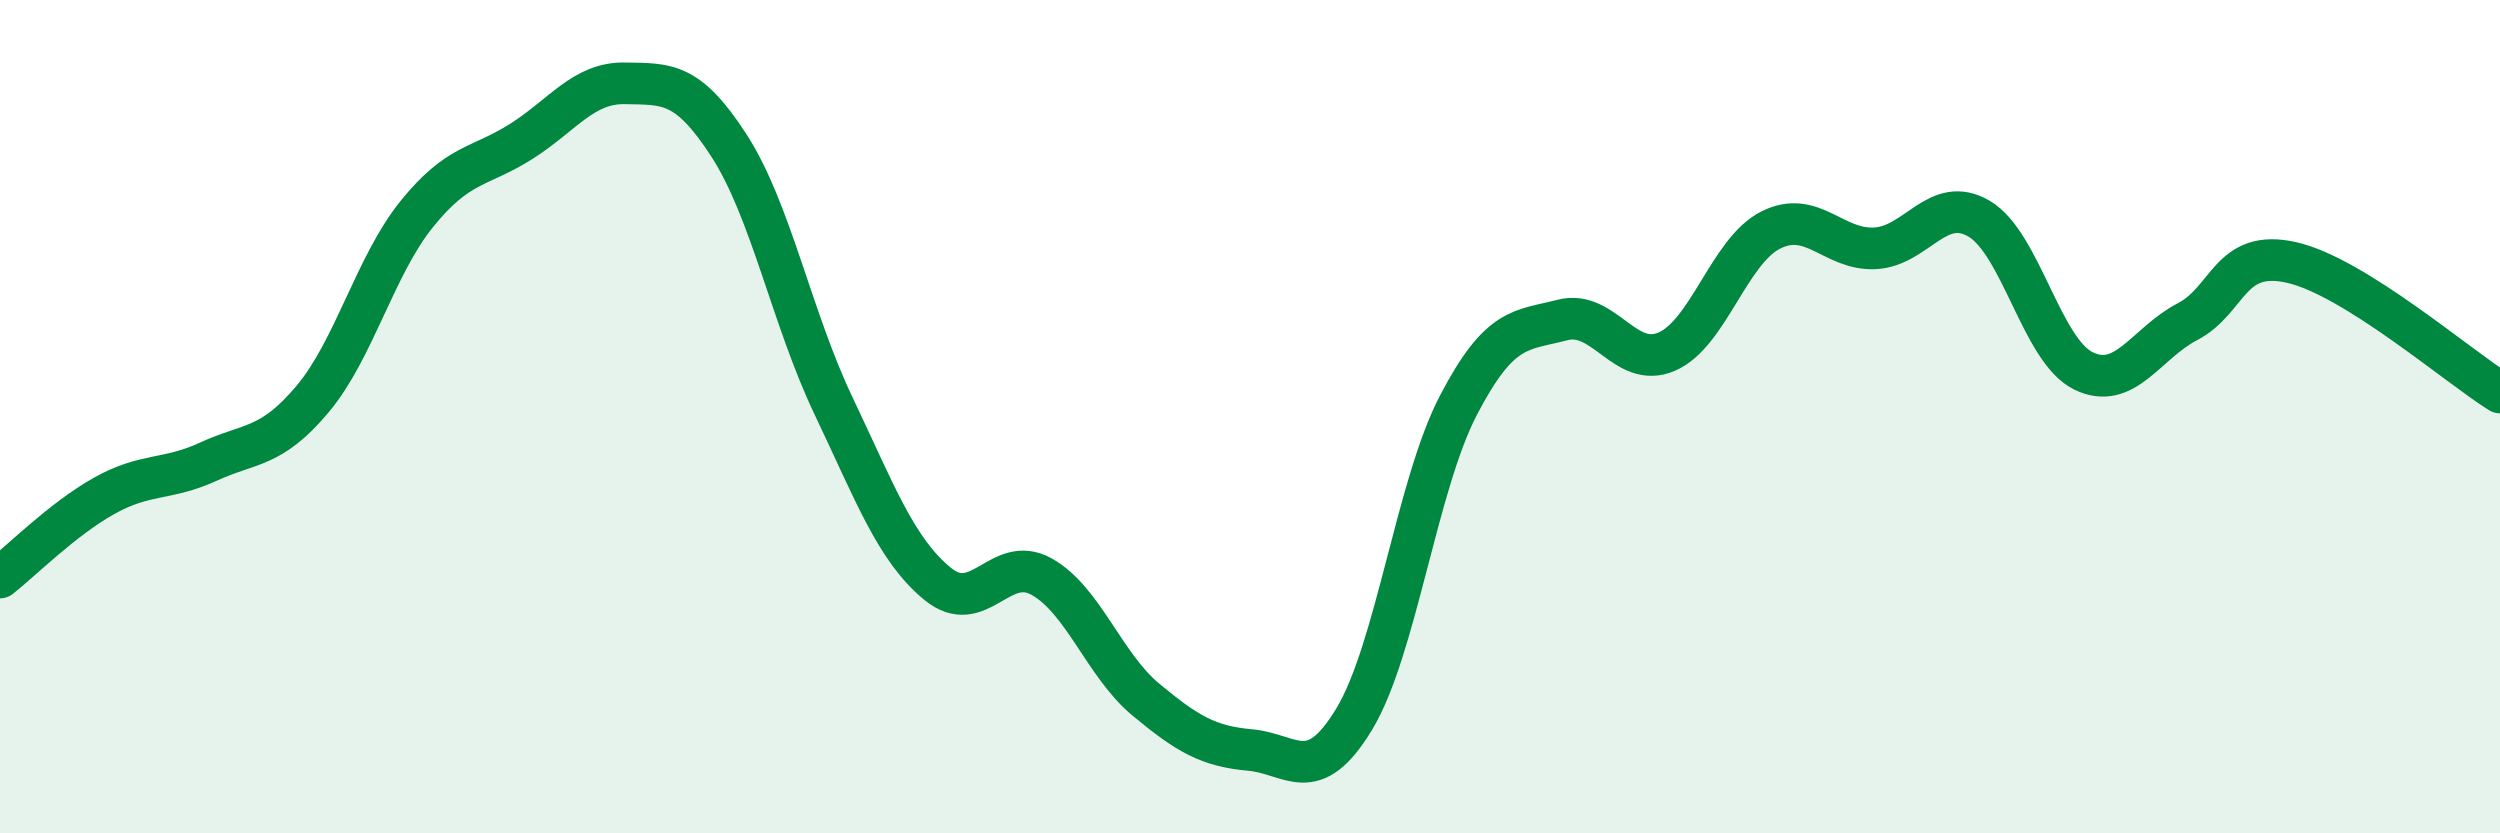 
    <svg width="60" height="20" viewBox="0 0 60 20" xmlns="http://www.w3.org/2000/svg">
      <path
        d="M 0,13.86 C 0.5,13.47 1.5,12.46 2.5,11.9 C 3.5,11.34 4,11.54 5,11.08 C 6,10.62 6.5,10.77 7.5,9.58 C 8.5,8.39 9,6.38 10,5.14 C 11,3.9 11.5,4.03 12.5,3.4 C 13.5,2.77 14,1.98 15,2 C 16,2.02 16.5,1.95 17.5,3.5 C 18.5,5.05 19,7.63 20,9.73 C 21,11.83 21.5,13.19 22.5,14.01 C 23.5,14.83 24,13.28 25,13.84 C 26,14.4 26.5,15.96 27.5,16.79 C 28.5,17.62 29,17.91 30,18 C 31,18.09 31.5,18.91 32.5,17.26 C 33.5,15.61 34,11.65 35,9.73 C 36,7.81 36.5,7.94 37.5,7.68 C 38.5,7.42 39,8.87 40,8.44 C 41,8.01 41.5,6.02 42.5,5.52 C 43.5,5.02 44,6.01 45,5.96 C 46,5.91 46.5,4.66 47.5,5.25 C 48.5,5.84 49,8.41 50,8.9 C 51,9.39 51.5,8.24 52.5,7.72 C 53.5,7.2 53.5,5.96 55,6.3 C 56.5,6.64 59,8.8 60,9.42L60 20L0 20Z"
        fill="#008740"
        opacity="0.1"
        stroke-linecap="round"
        stroke-linejoin="round"
      />
      <path
        d="M 0,13.86 C 0.5,13.47 1.5,12.46 2.5,11.9 C 3.5,11.34 4,11.54 5,11.08 C 6,10.62 6.5,10.77 7.5,9.58 C 8.5,8.39 9,6.38 10,5.14 C 11,3.9 11.5,4.03 12.5,3.4 C 13.5,2.77 14,1.98 15,2 C 16,2.02 16.5,1.95 17.5,3.5 C 18.5,5.05 19,7.63 20,9.73 C 21,11.83 21.5,13.19 22.5,14.01 C 23.5,14.83 24,13.28 25,13.84 C 26,14.4 26.5,15.96 27.5,16.79 C 28.5,17.62 29,17.91 30,18 C 31,18.09 31.5,18.91 32.5,17.26 C 33.5,15.61 34,11.65 35,9.73 C 36,7.81 36.5,7.94 37.5,7.68 C 38.5,7.42 39,8.87 40,8.44 C 41,8.01 41.5,6.02 42.5,5.52 C 43.5,5.02 44,6.01 45,5.96 C 46,5.91 46.5,4.66 47.5,5.25 C 48.5,5.84 49,8.41 50,8.9 C 51,9.39 51.5,8.24 52.5,7.72 C 53.5,7.2 53.5,5.96 55,6.3 C 56.5,6.64 59,8.8 60,9.42"
        stroke="#008740"
        stroke-width="1"
        fill="none"
        stroke-linecap="round"
        stroke-linejoin="round"
      />
    </svg>
  